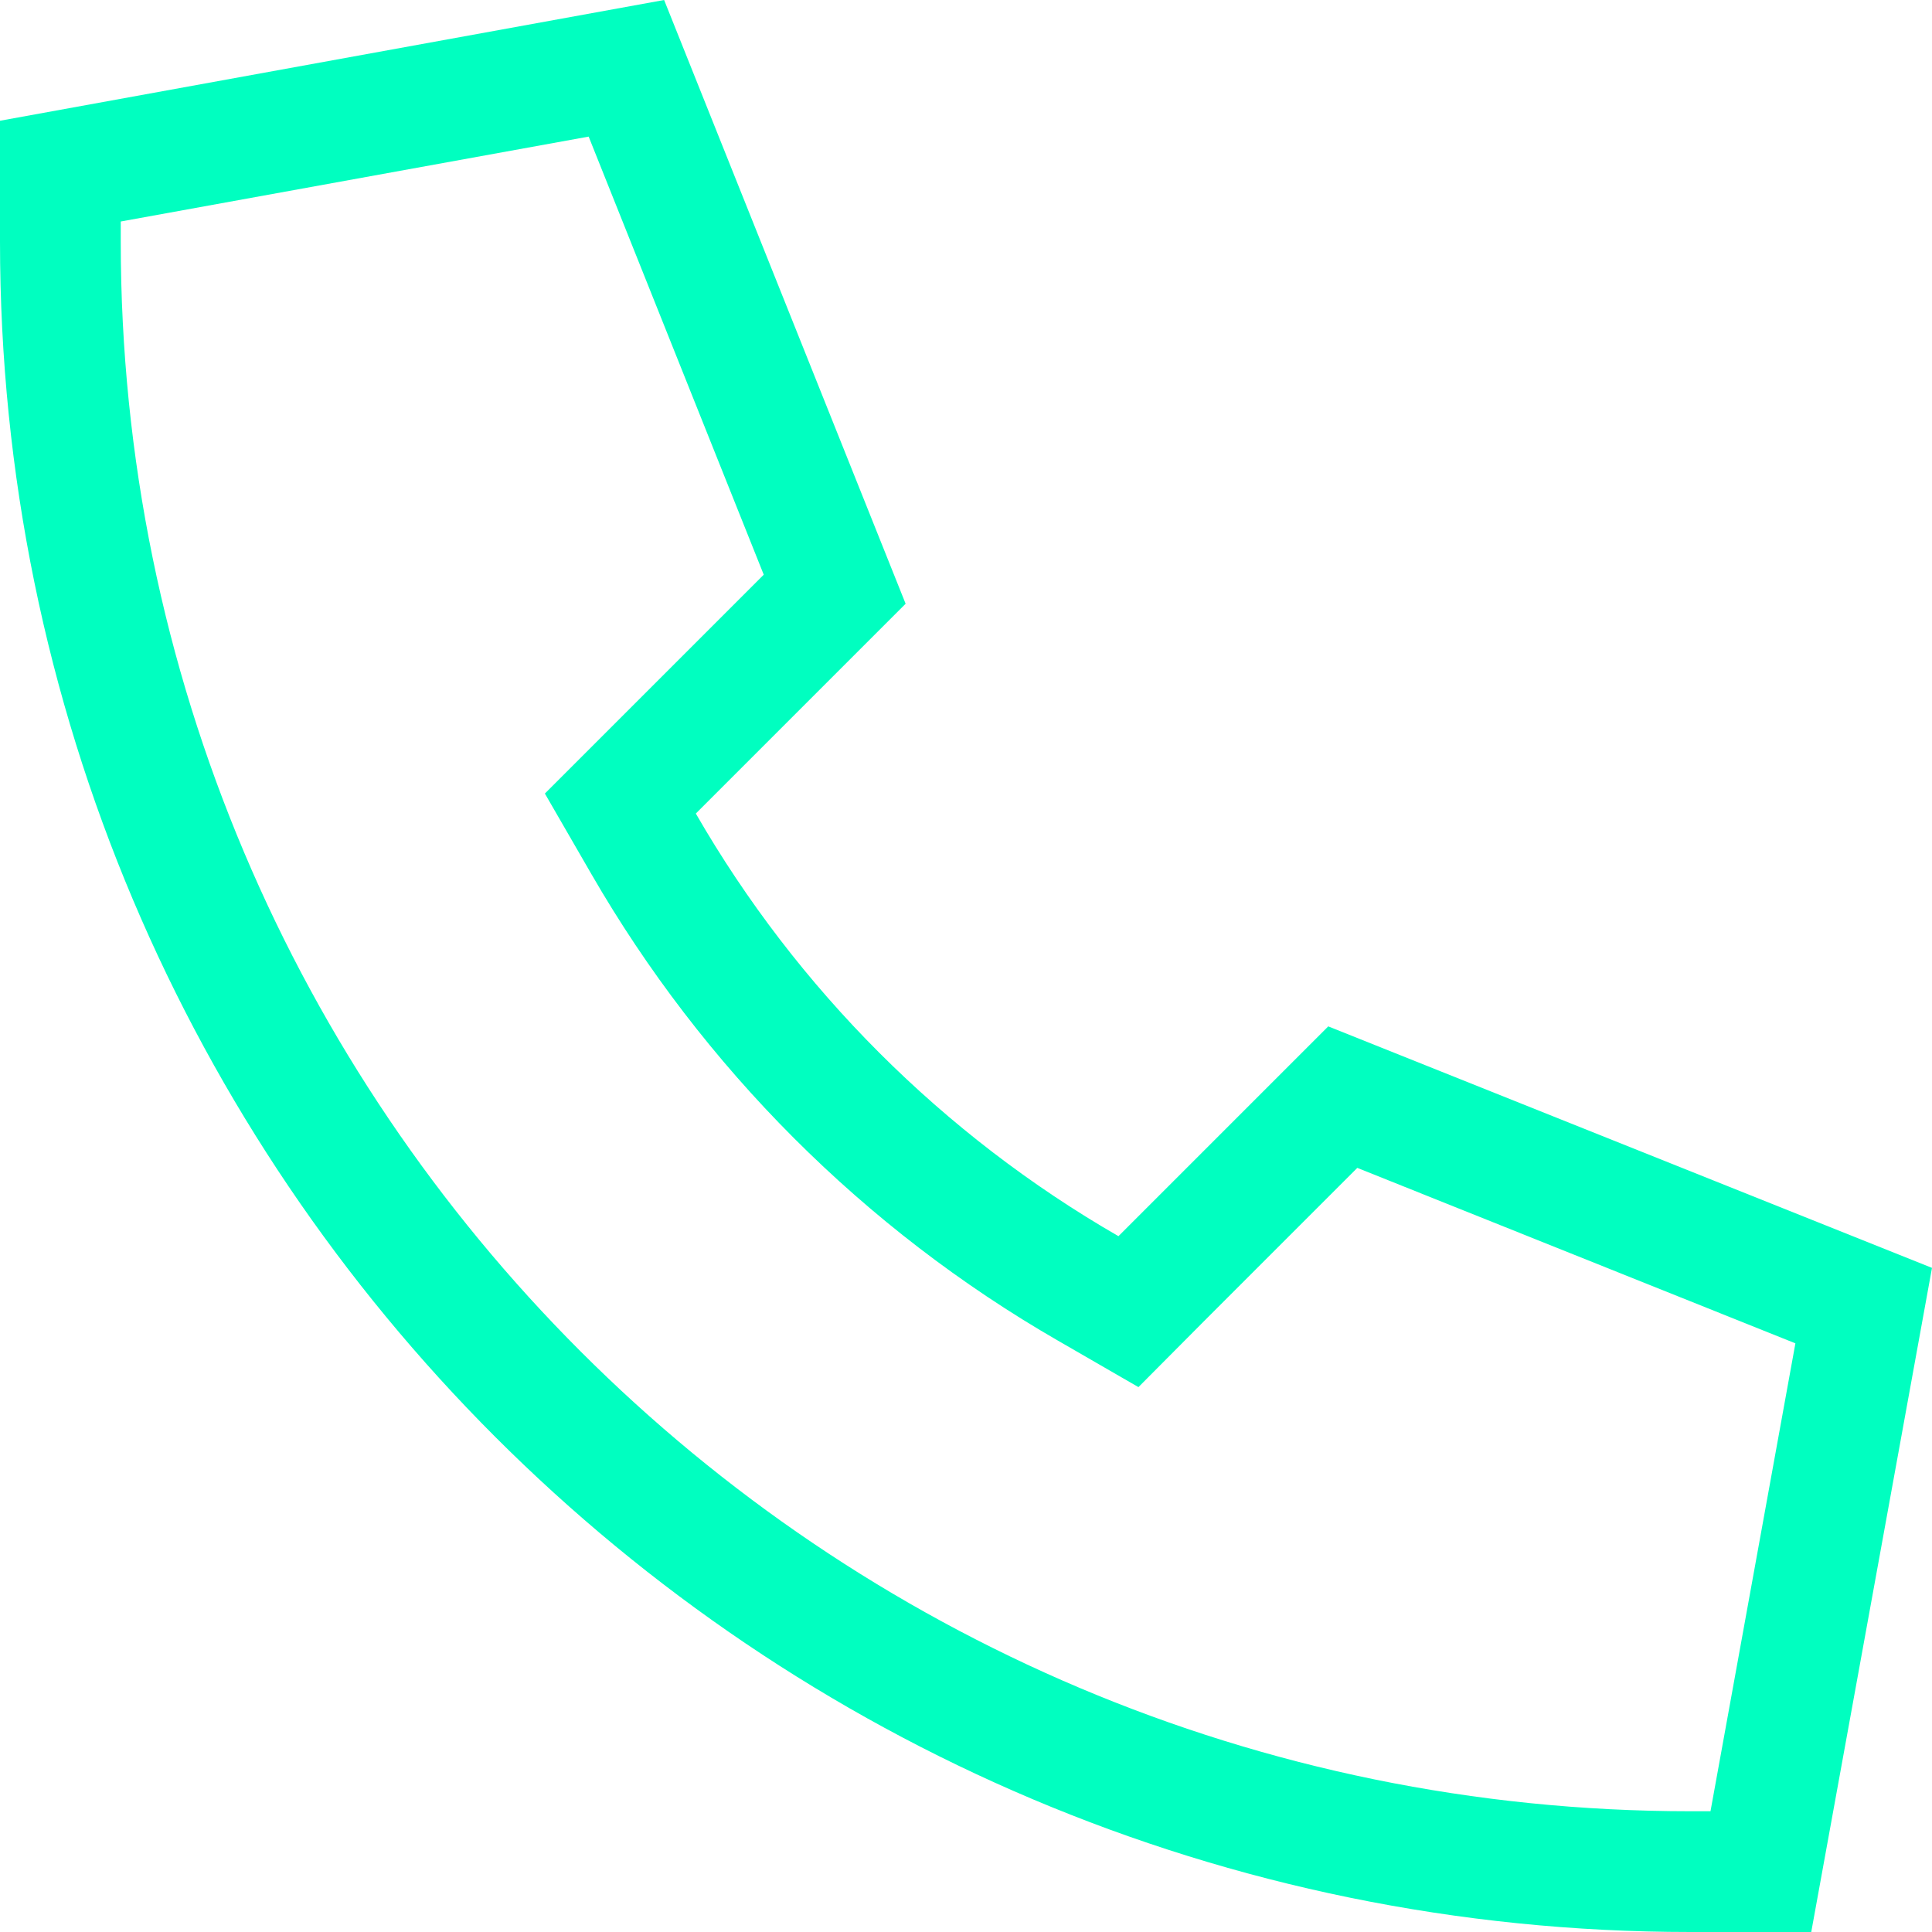 <svg viewBox="0 0 512 512" version="1.1" xmlns="http://www.w3.org/2000/svg" id="Calque_1">
  
  <defs>
    <style>
      .st0 {
        fill: #00ffc0;
      }
    </style>
  </defs>
  <path d="M301.7,367.6l-21.3-12.3c-51.4-29.6-94.1-72.4-123.7-123.7l-12.3-21.3,17.3-17.3,40.7-40.7-46.4-116.1-124,22.5v5.3c0,229.7,186.3,416,416,416h5.3l22.5-124-116.1-46.5-40.7,40.7-17.3,17.4ZM352,272l160,64-32,176h-32C200.6,512,0,311.4,0,64v-32L176,0l64,160-55.6,55.6c26.8,46.5,65.5,85.2,112,112l55.6-55.6Z" class="st0"></path>
</svg>